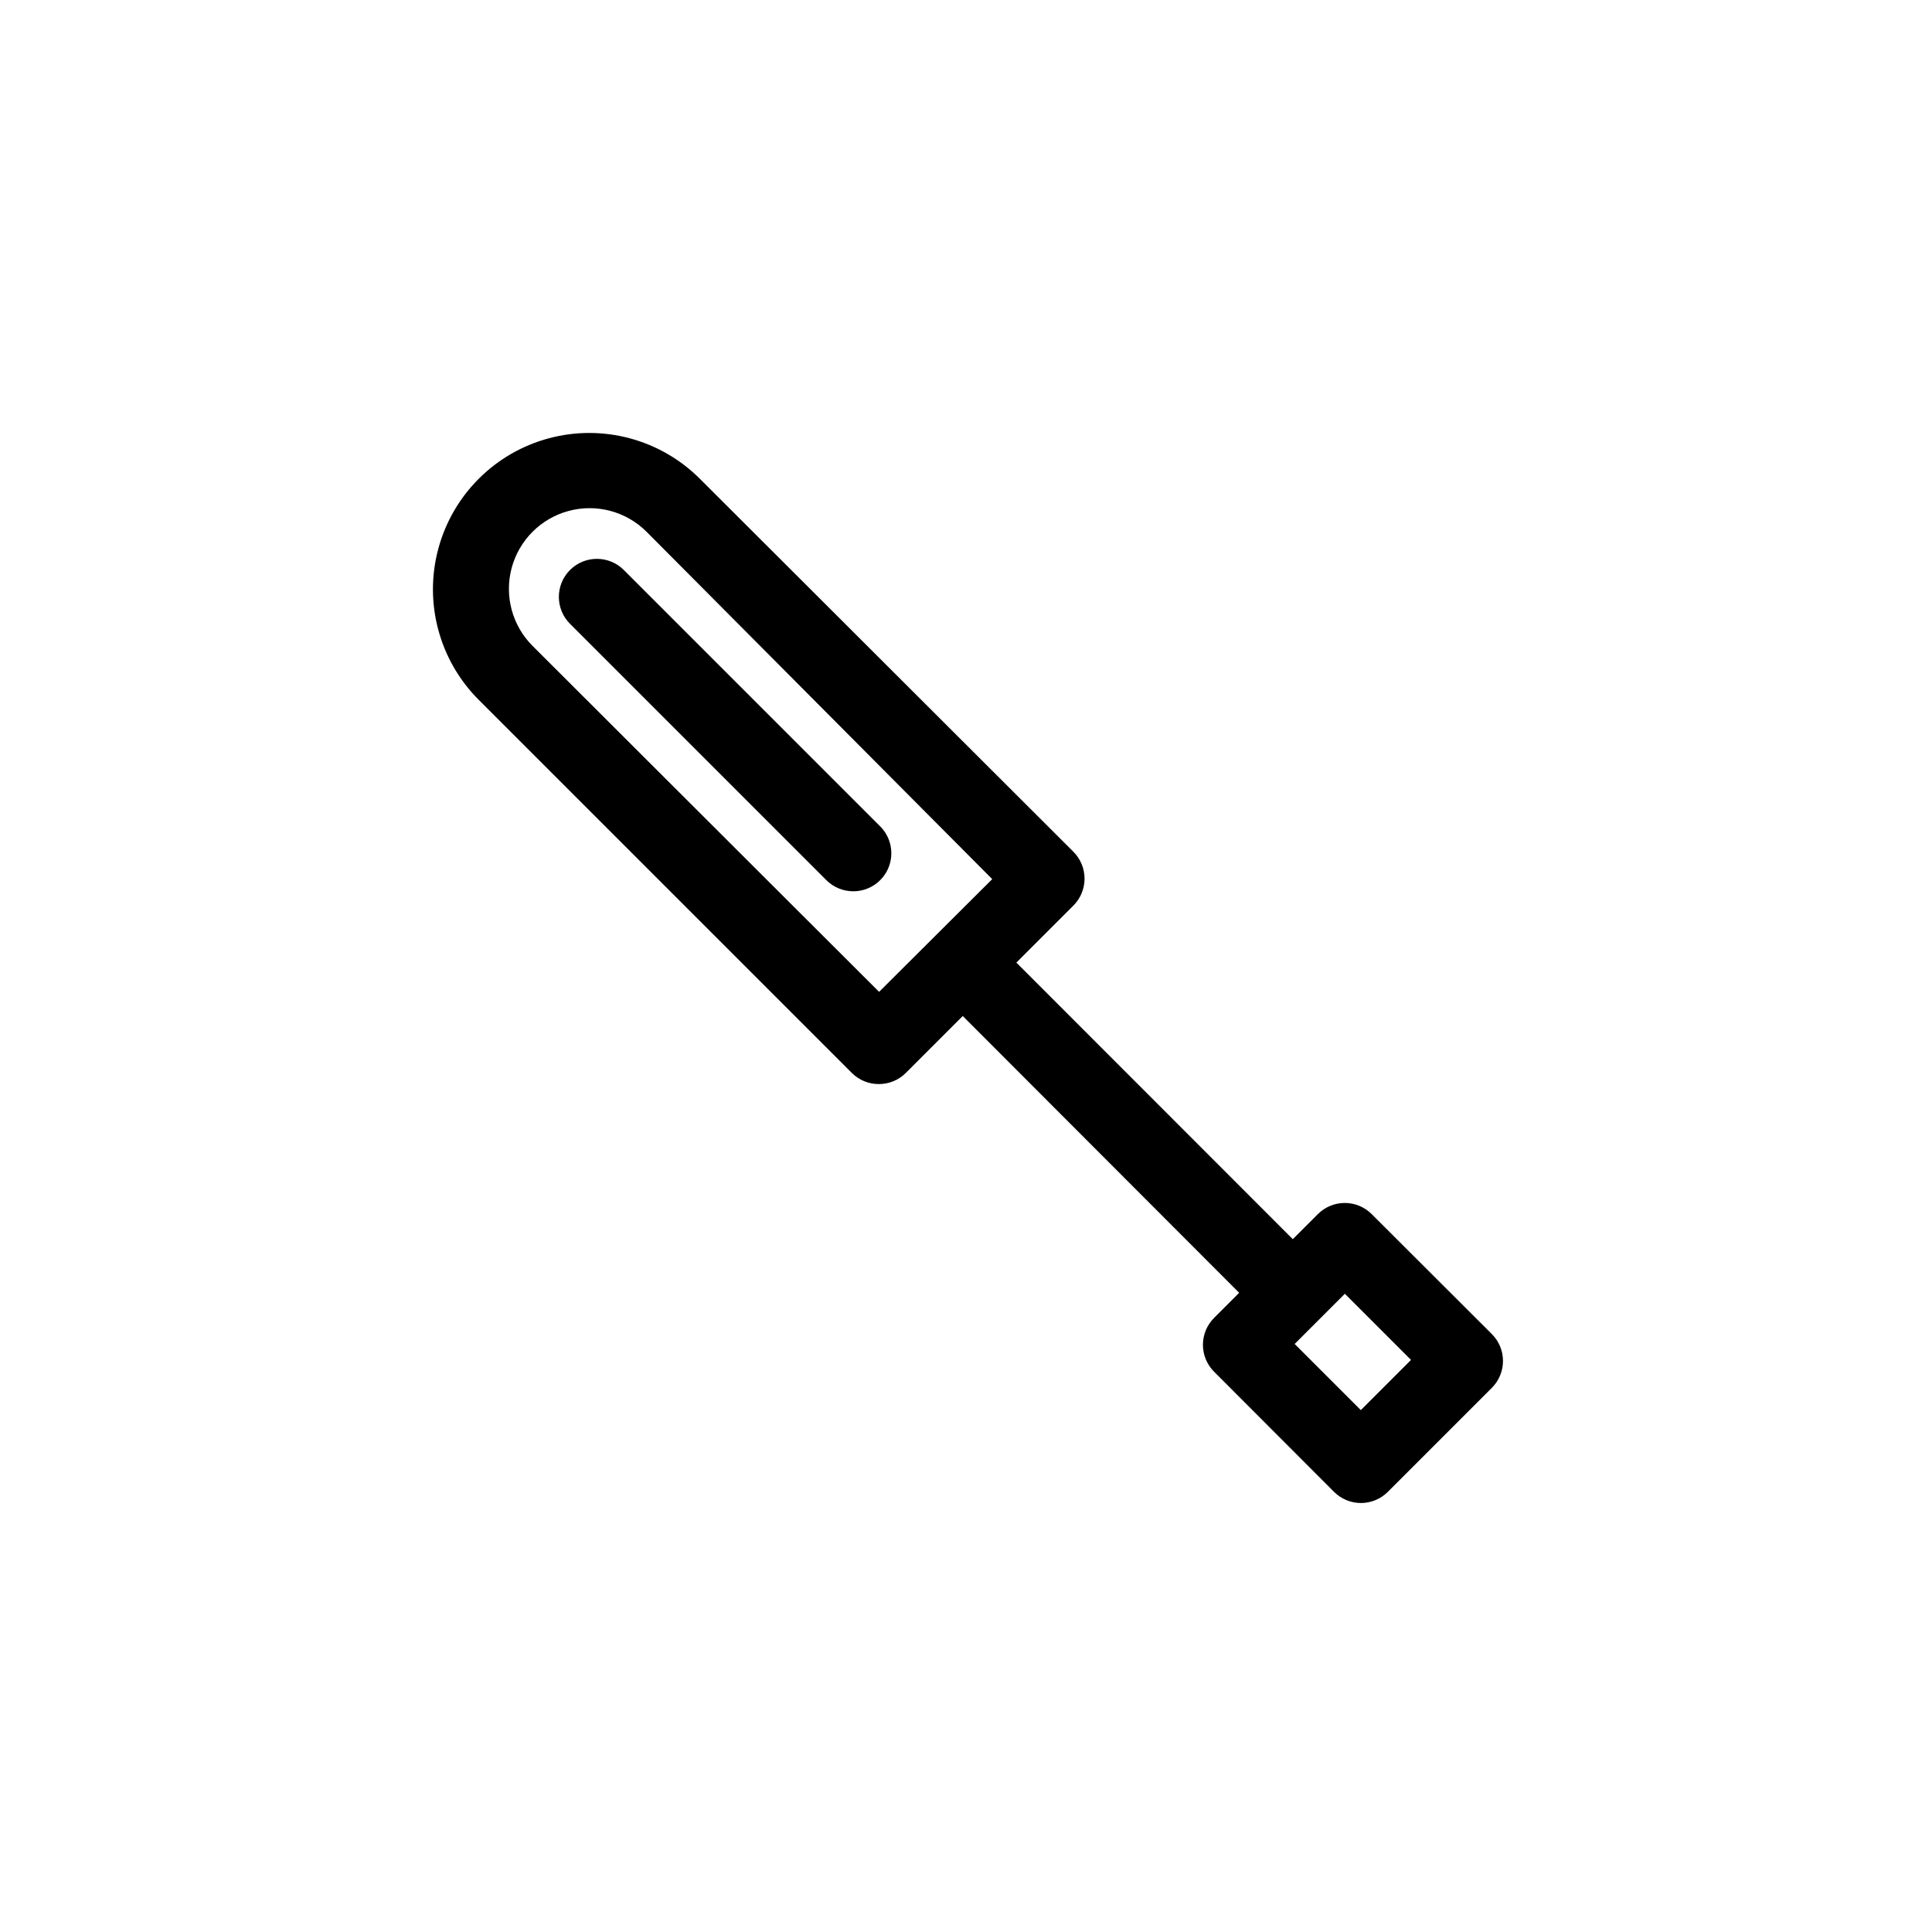 <?xml version="1.0" encoding="UTF-8"?>
<!-- Uploaded to: ICON Repo, www.svgrepo.com, Generator: ICON Repo Mixer Tools -->
<svg fill="#000000" width="800px" height="800px" version="1.1" viewBox="144 144 512 512" xmlns="http://www.w3.org/2000/svg">
 <g>
  <path d="m377.28 363.02-67.965-67.965c-3.938-3.938-10.32-3.938-14.258 0s-3.938 10.32 0 14.258l67.965 67.965c1.887 1.875 4.441 2.922 7.102 2.922 4.074 0.004 7.746-2.445 9.312-6.203 1.562-3.758 0.715-8.09-2.156-10.977z"/>
  <path d="m539.35 497.54-31.84-31.789c-1.891-1.891-4.453-2.957-7.129-2.957-2.676 0-5.238 1.066-7.129 2.957l-6.648 6.648-73.258-73.305 15.113-15.113h0.004c1.891-1.891 2.953-4.453 2.953-7.129 0-2.672-1.062-5.238-2.953-7.129l-99-98.848c-10.465-10.465-25.723-14.555-40.02-10.723-14.297 3.832-25.465 15-29.297 29.297-3.832 14.297 0.258 29.555 10.723 40.02l98.898 98.898c1.891 1.875 4.441 2.926 7.106 2.922 2.676 0.016 5.25-1.035 7.152-2.922l15.113-15.113 73.254 73.352-6.648 6.648v0.004c-1.891 1.891-2.957 4.453-2.957 7.129 0 2.676 1.066 5.238 2.957 7.129l31.789 31.84c1.891 1.895 4.457 2.957 7.129 2.957 2.676 0 5.238-1.062 7.129-2.957l27.559-27.559c1.895-1.891 2.957-4.453 2.957-7.129 0-2.672-1.062-5.238-2.957-7.129zm-162.38-90.688-91.844-91.691c-5.398-5.398-7.508-13.27-5.531-20.645 1.977-7.379 7.738-13.141 15.113-15.117 7.379-1.977 15.246 0.133 20.648 5.535l91.59 92.043zm127.66 110.84-17.531-17.531 13.301-13.301 17.531 17.531z"/>
 </g>
</svg>